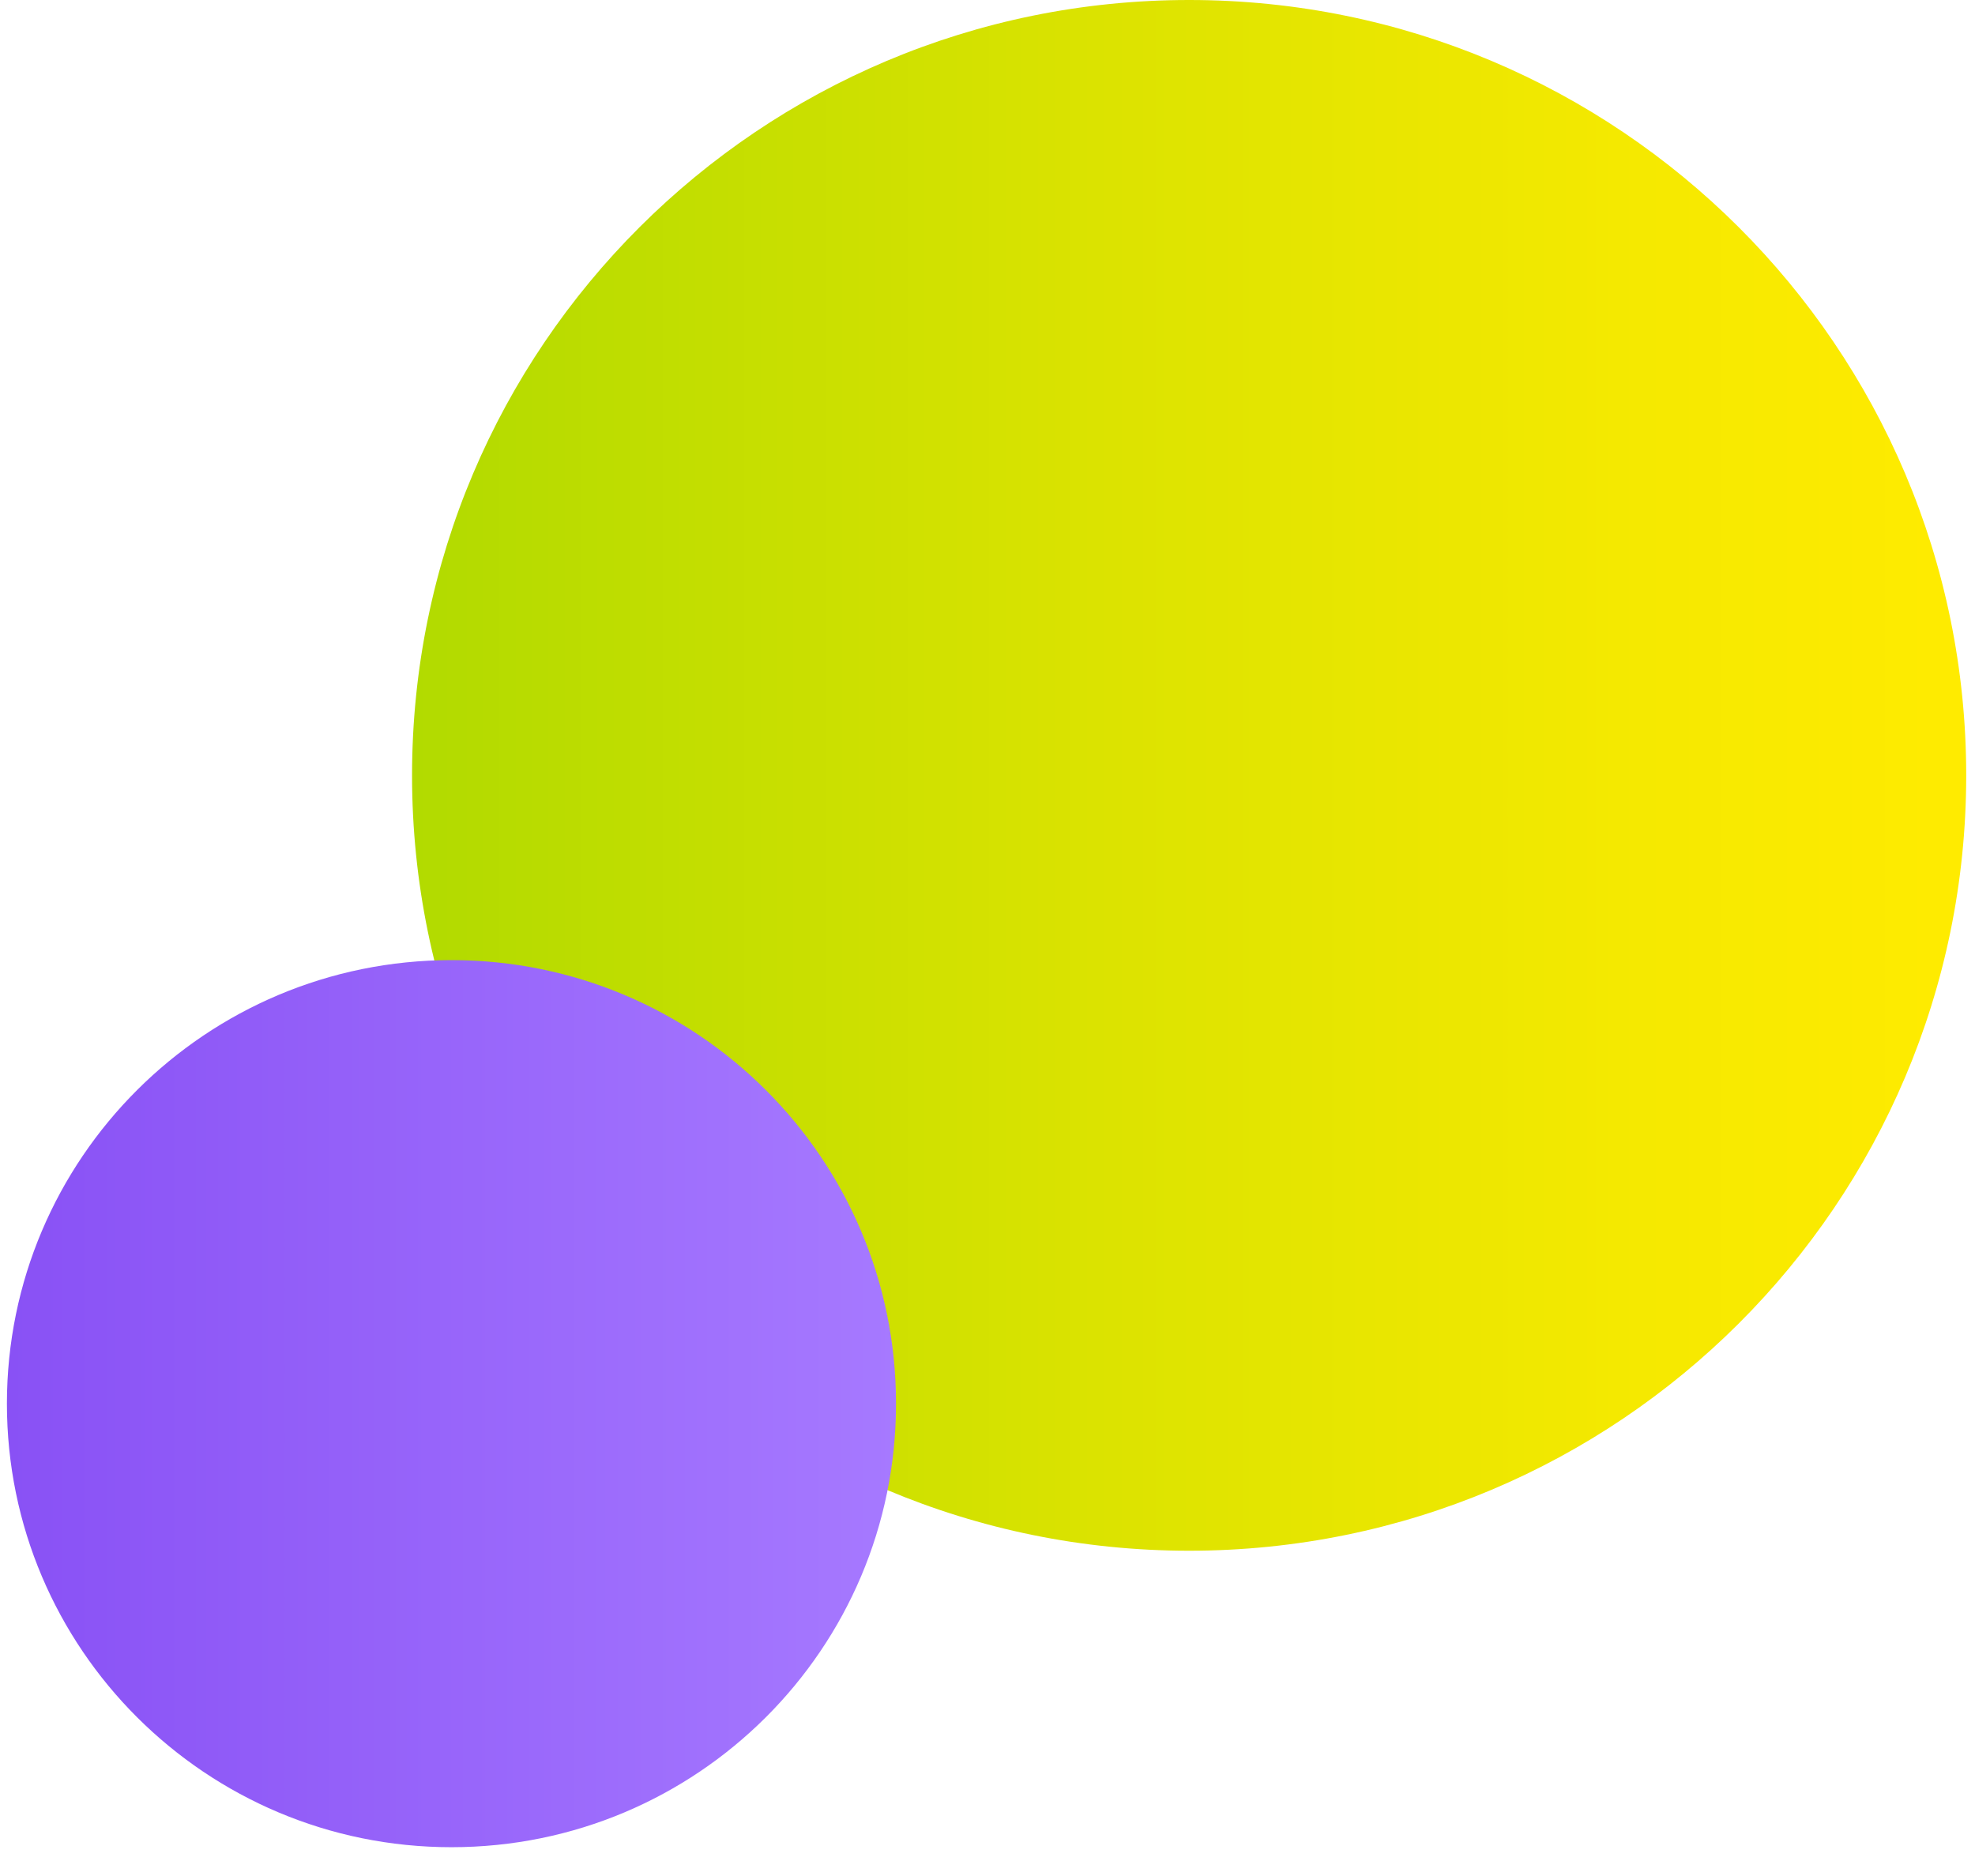 <svg width="60" height="57" viewBox="0 0 60 57" fill="none" xmlns="http://www.w3.org/2000/svg"><path d="M36.125 47.117c13.038 0 23.608-10.547 23.608-23.558C59.733 10.547 49.163 0 36.125 0S12.518 10.547 12.518 23.559c0 13.01 10.57 23.558 23.607 23.558z" fill="url(#paint0_linear_1466_10111)"/><path d="M13.716 56.125c7.458 0 13.505-6.033 13.505-13.477 0-7.442-6.047-13.476-13.505-13.476C6.257 29.172.21 35.206.21 42.648c0 7.444 6.046 13.477 13.505 13.477z" fill="url(#paint1_linear_1466_10111)"/><defs><linearGradient id="paint0_linear_1466_10111" x1="12.518" y1="23.559" x2="59.733" y2="23.559" gradientUnits="userSpaceOnUse"><stop stop-color="#B2DB00"/><stop offset=".03" stop-color="#B4DB00"/><stop offset=".45" stop-color="#DCE300"/><stop offset=".79" stop-color="#F5E900"/><stop offset="1" stop-color="#FFEB00"/></linearGradient><linearGradient id="paint1_linear_1466_10111" x1="27.221" y1="42.648" x2=".211" y2="42.648" gradientUnits="userSpaceOnUse"><stop stop-color="#A679FF"/><stop offset="1" stop-color="#8951F5"/></linearGradient></defs></svg>